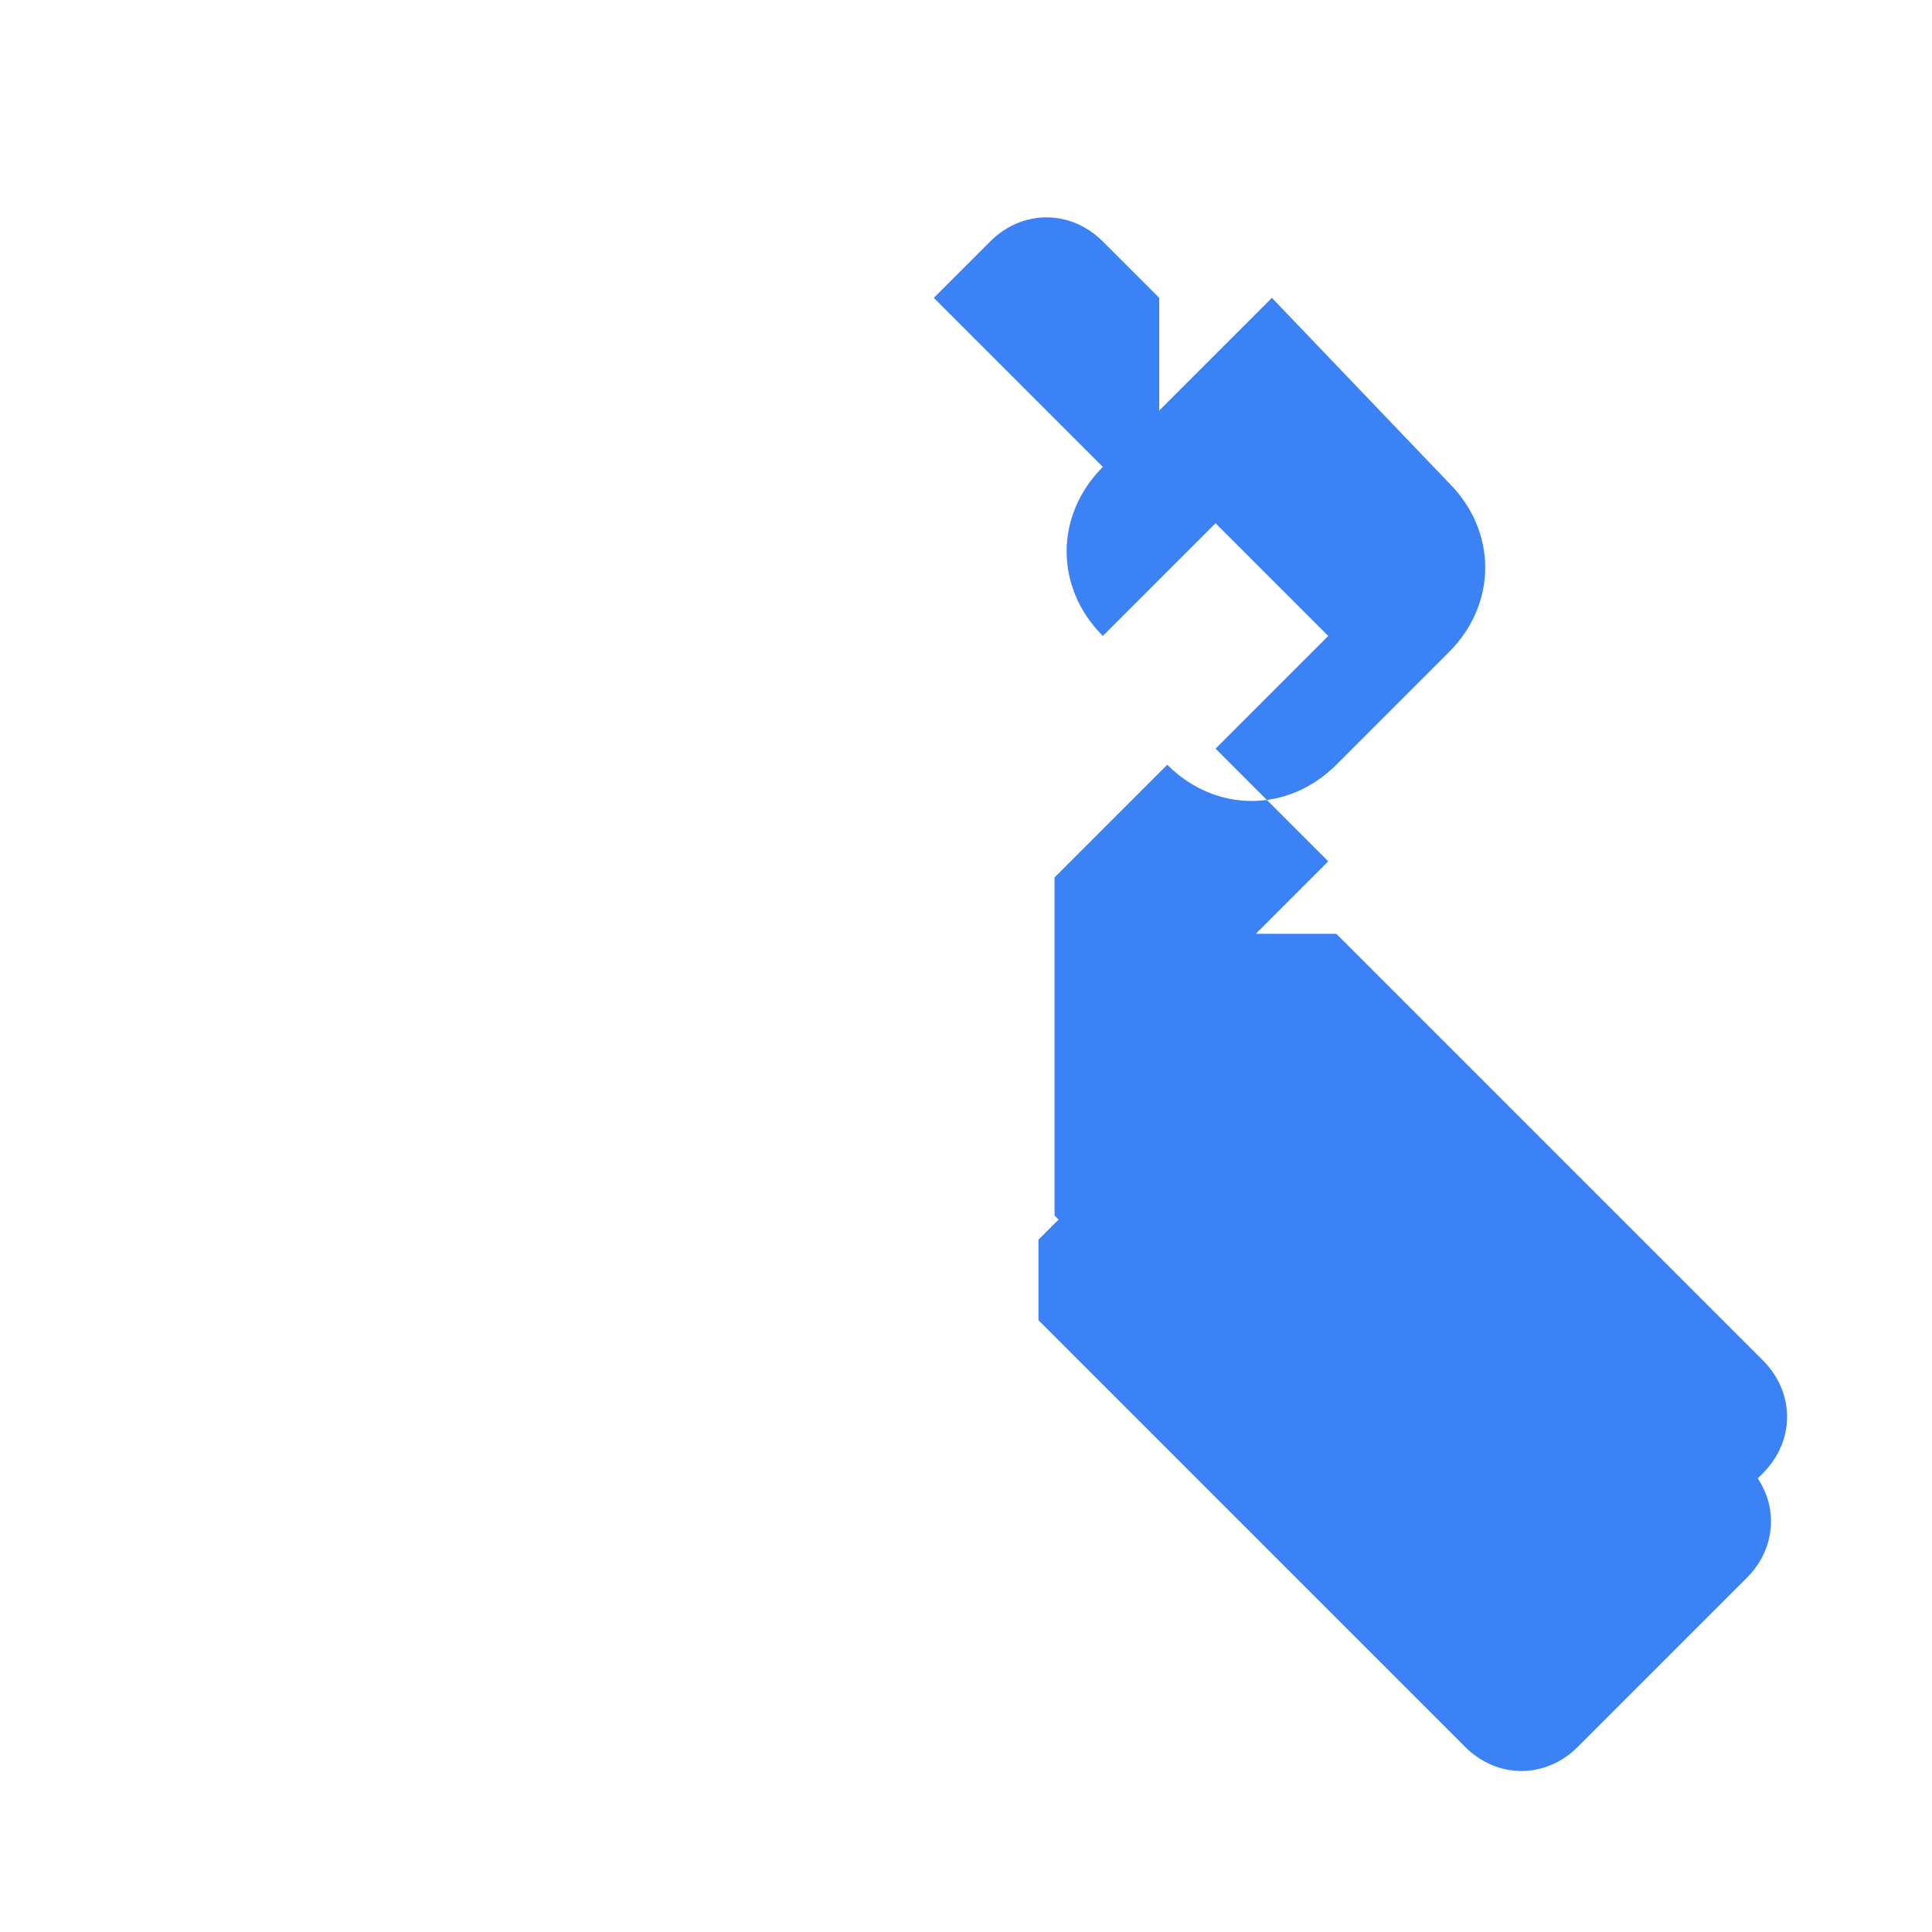 <svg xmlns="http://www.w3.org/2000/svg" width="32" height="32" viewBox="0 0 24 24">
  <style>
    path { fill: #3B82F6; }
    @media (prefers-color-scheme: dark) {
      path { fill: #60A5FA; }
    }
  </style>
  <path d="M21.7 18.2l-5.3-5.3h-1l-2.5 2.5v1l5.3 5.3c.4.4 1 .4 1.4 0l2.1-2.1c.4-.4.4-1 0-1.4zM19 19.6l-4.2-4.2 1.4-1.4 4.2 4.2-1.4 1.4z"/>
  <path d="M13.1 10.9l1.4-1.4c.6.6 1.5.6 2.1 0l1.4-1.4c.6-.6.6-1.5 0-2.1L15.8 3.7 14.4 5.1V3.7L13.7 3c-.4-.4-1-.4-1.4 0L11.6 3.7l2.1 2.1c-.6.6-.6 1.5 0 2.1l1.4-1.4 1.4 1.4-1.4 1.4 1.4 1.4-3.4 3.4v1l5.3 5.3c.4.4 1 .4 1.4 0l2.1-2.1c.4-.4.4-1 0-1.4l-5.3-5.3h-1l-2.5 2.5z"/>
</svg>
